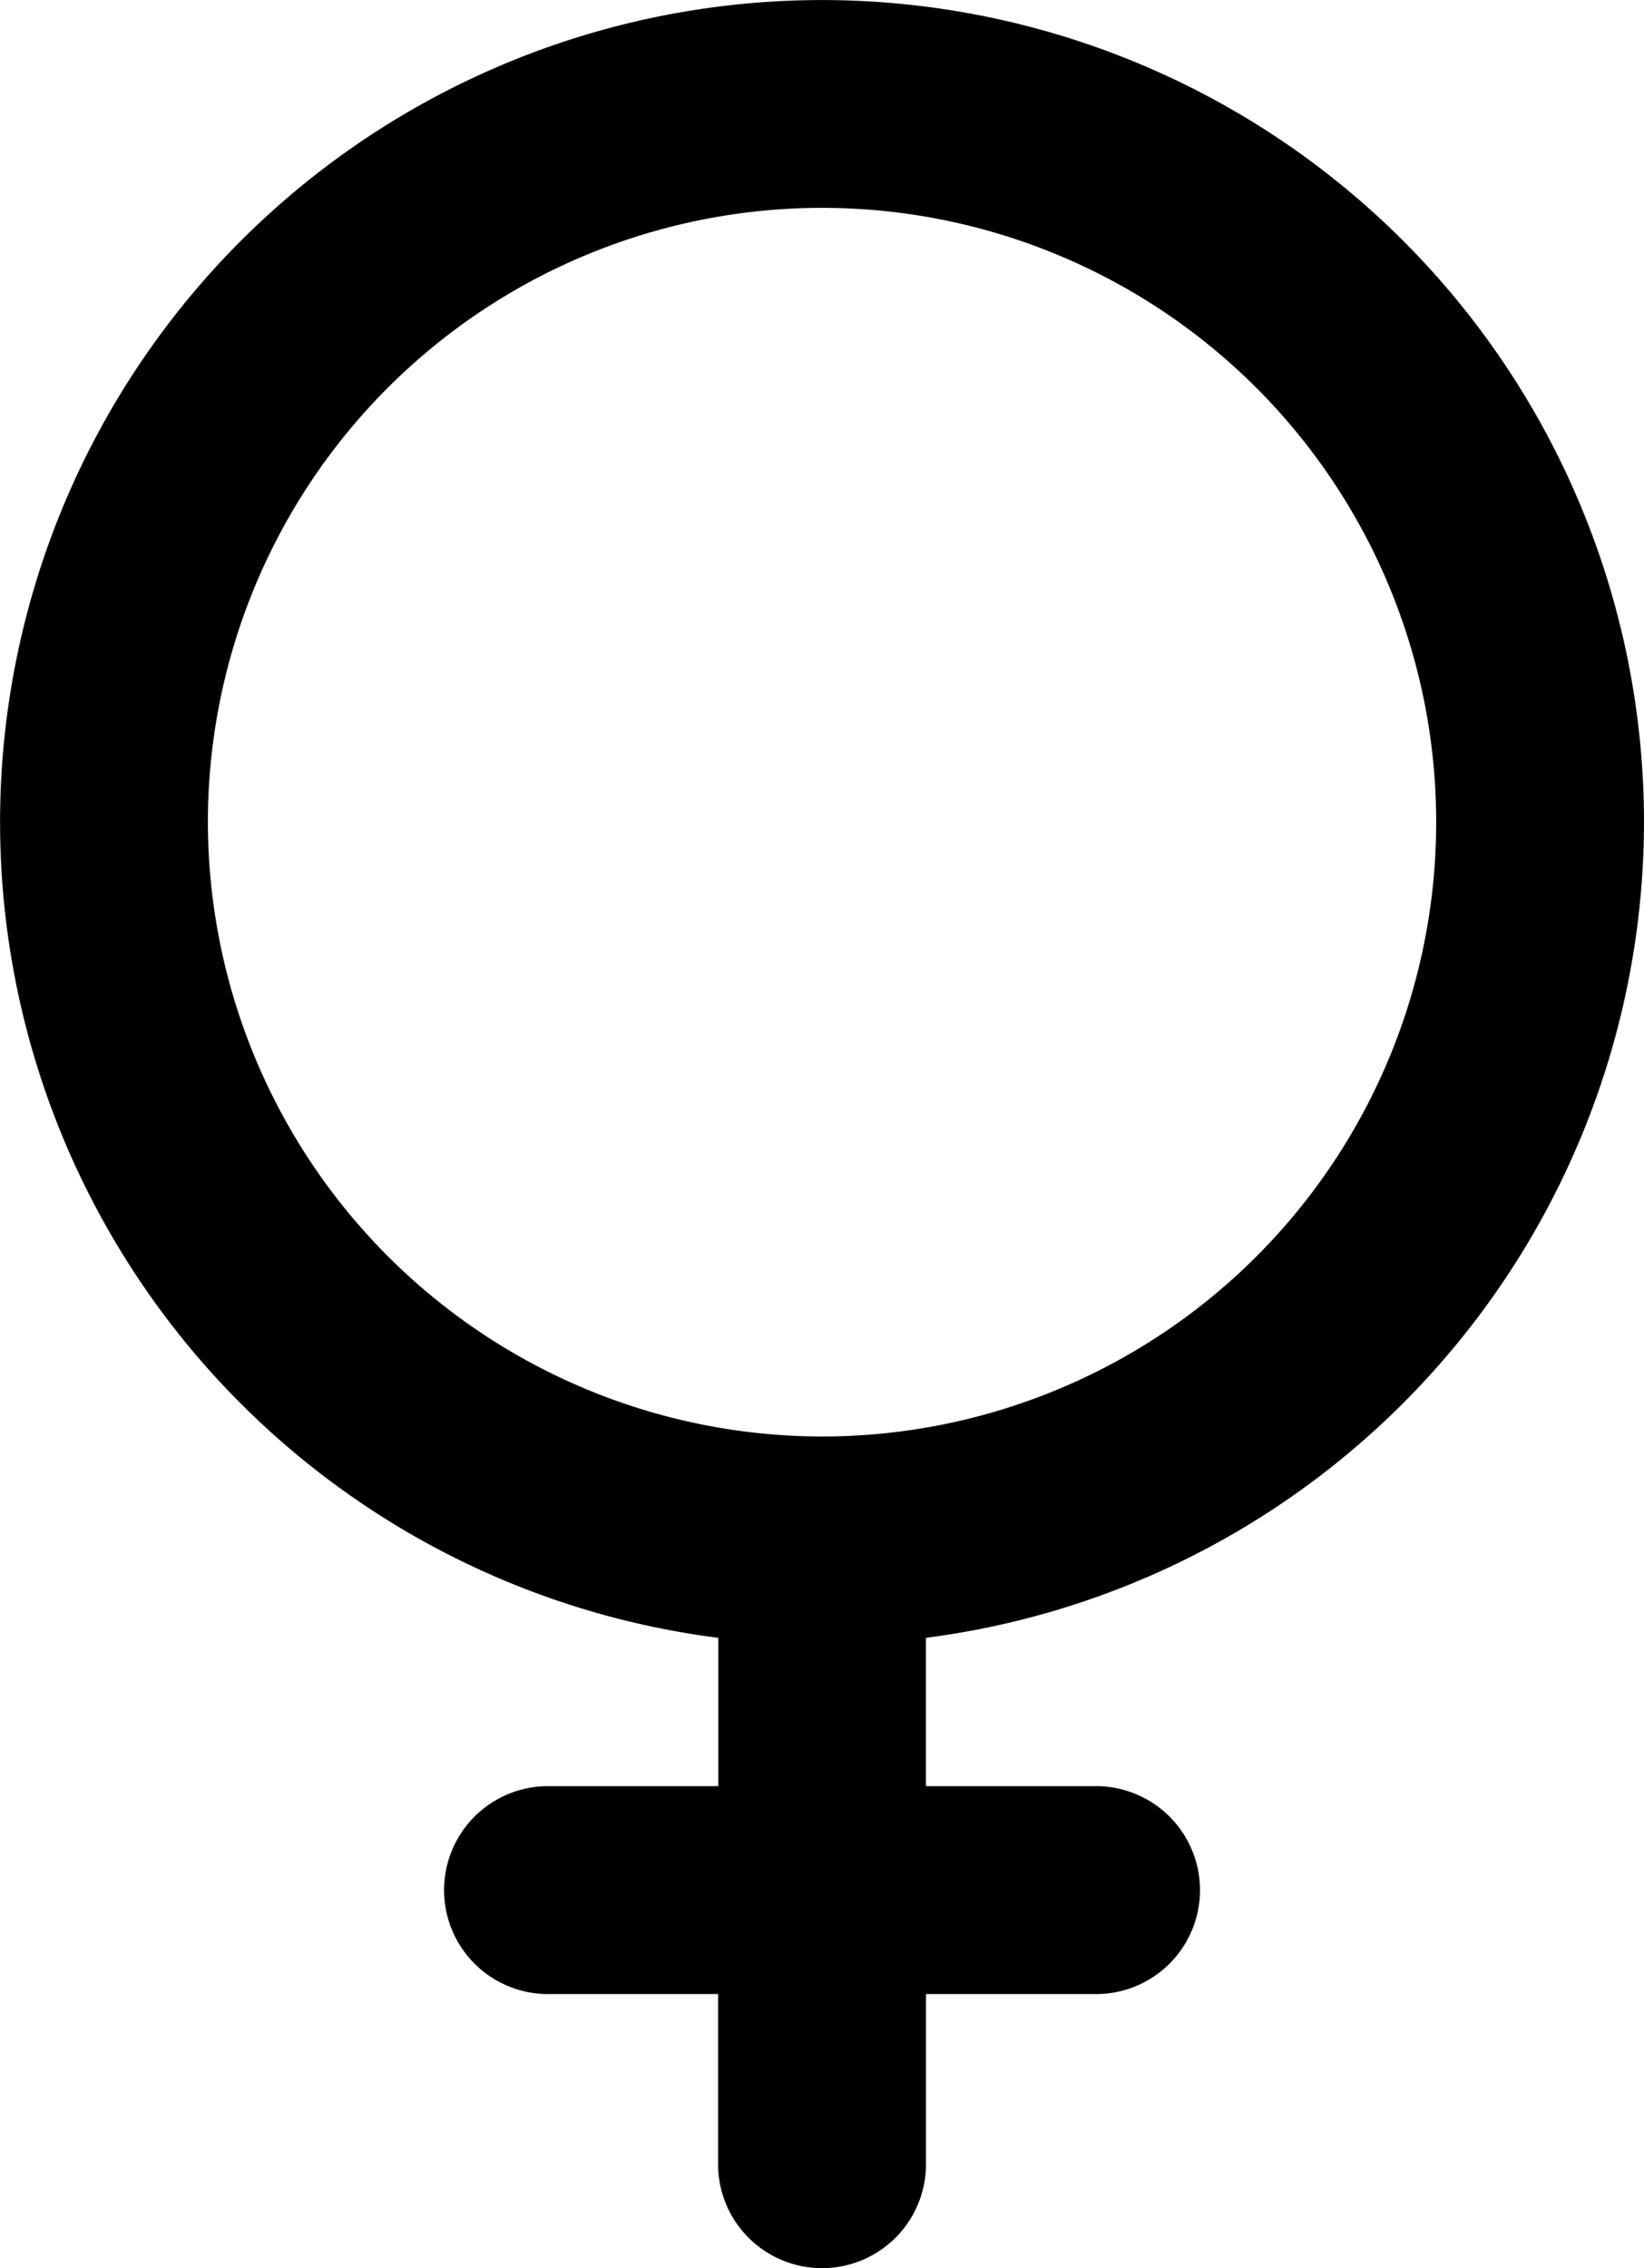 <svg xmlns="http://www.w3.org/2000/svg" width="20.957" height="28.906" viewBox="0 0 20.957 28.906">
  <g id="female" transform="translate(0)">
    <path id="Tracé_60" data-name="Tracé 60" d="M52.117,16.558a10.478,10.478,0,1,0-11.8,10.395v1.89H38.146a1.325,1.325,0,1,0,0,2.65h2.168v2.168a1.325,1.325,0,1,0,2.65,0V31.493h2.168a1.325,1.325,0,1,0,0-2.65H42.963v-1.89A10.493,10.493,0,0,0,52.117,16.558Zm-18.307,0a7.829,7.829,0,1,1,7.829,7.829A7.838,7.838,0,0,1,33.81,16.558Z" transform="translate(-31.16 -6.08)"/>
  </g>
</svg>
